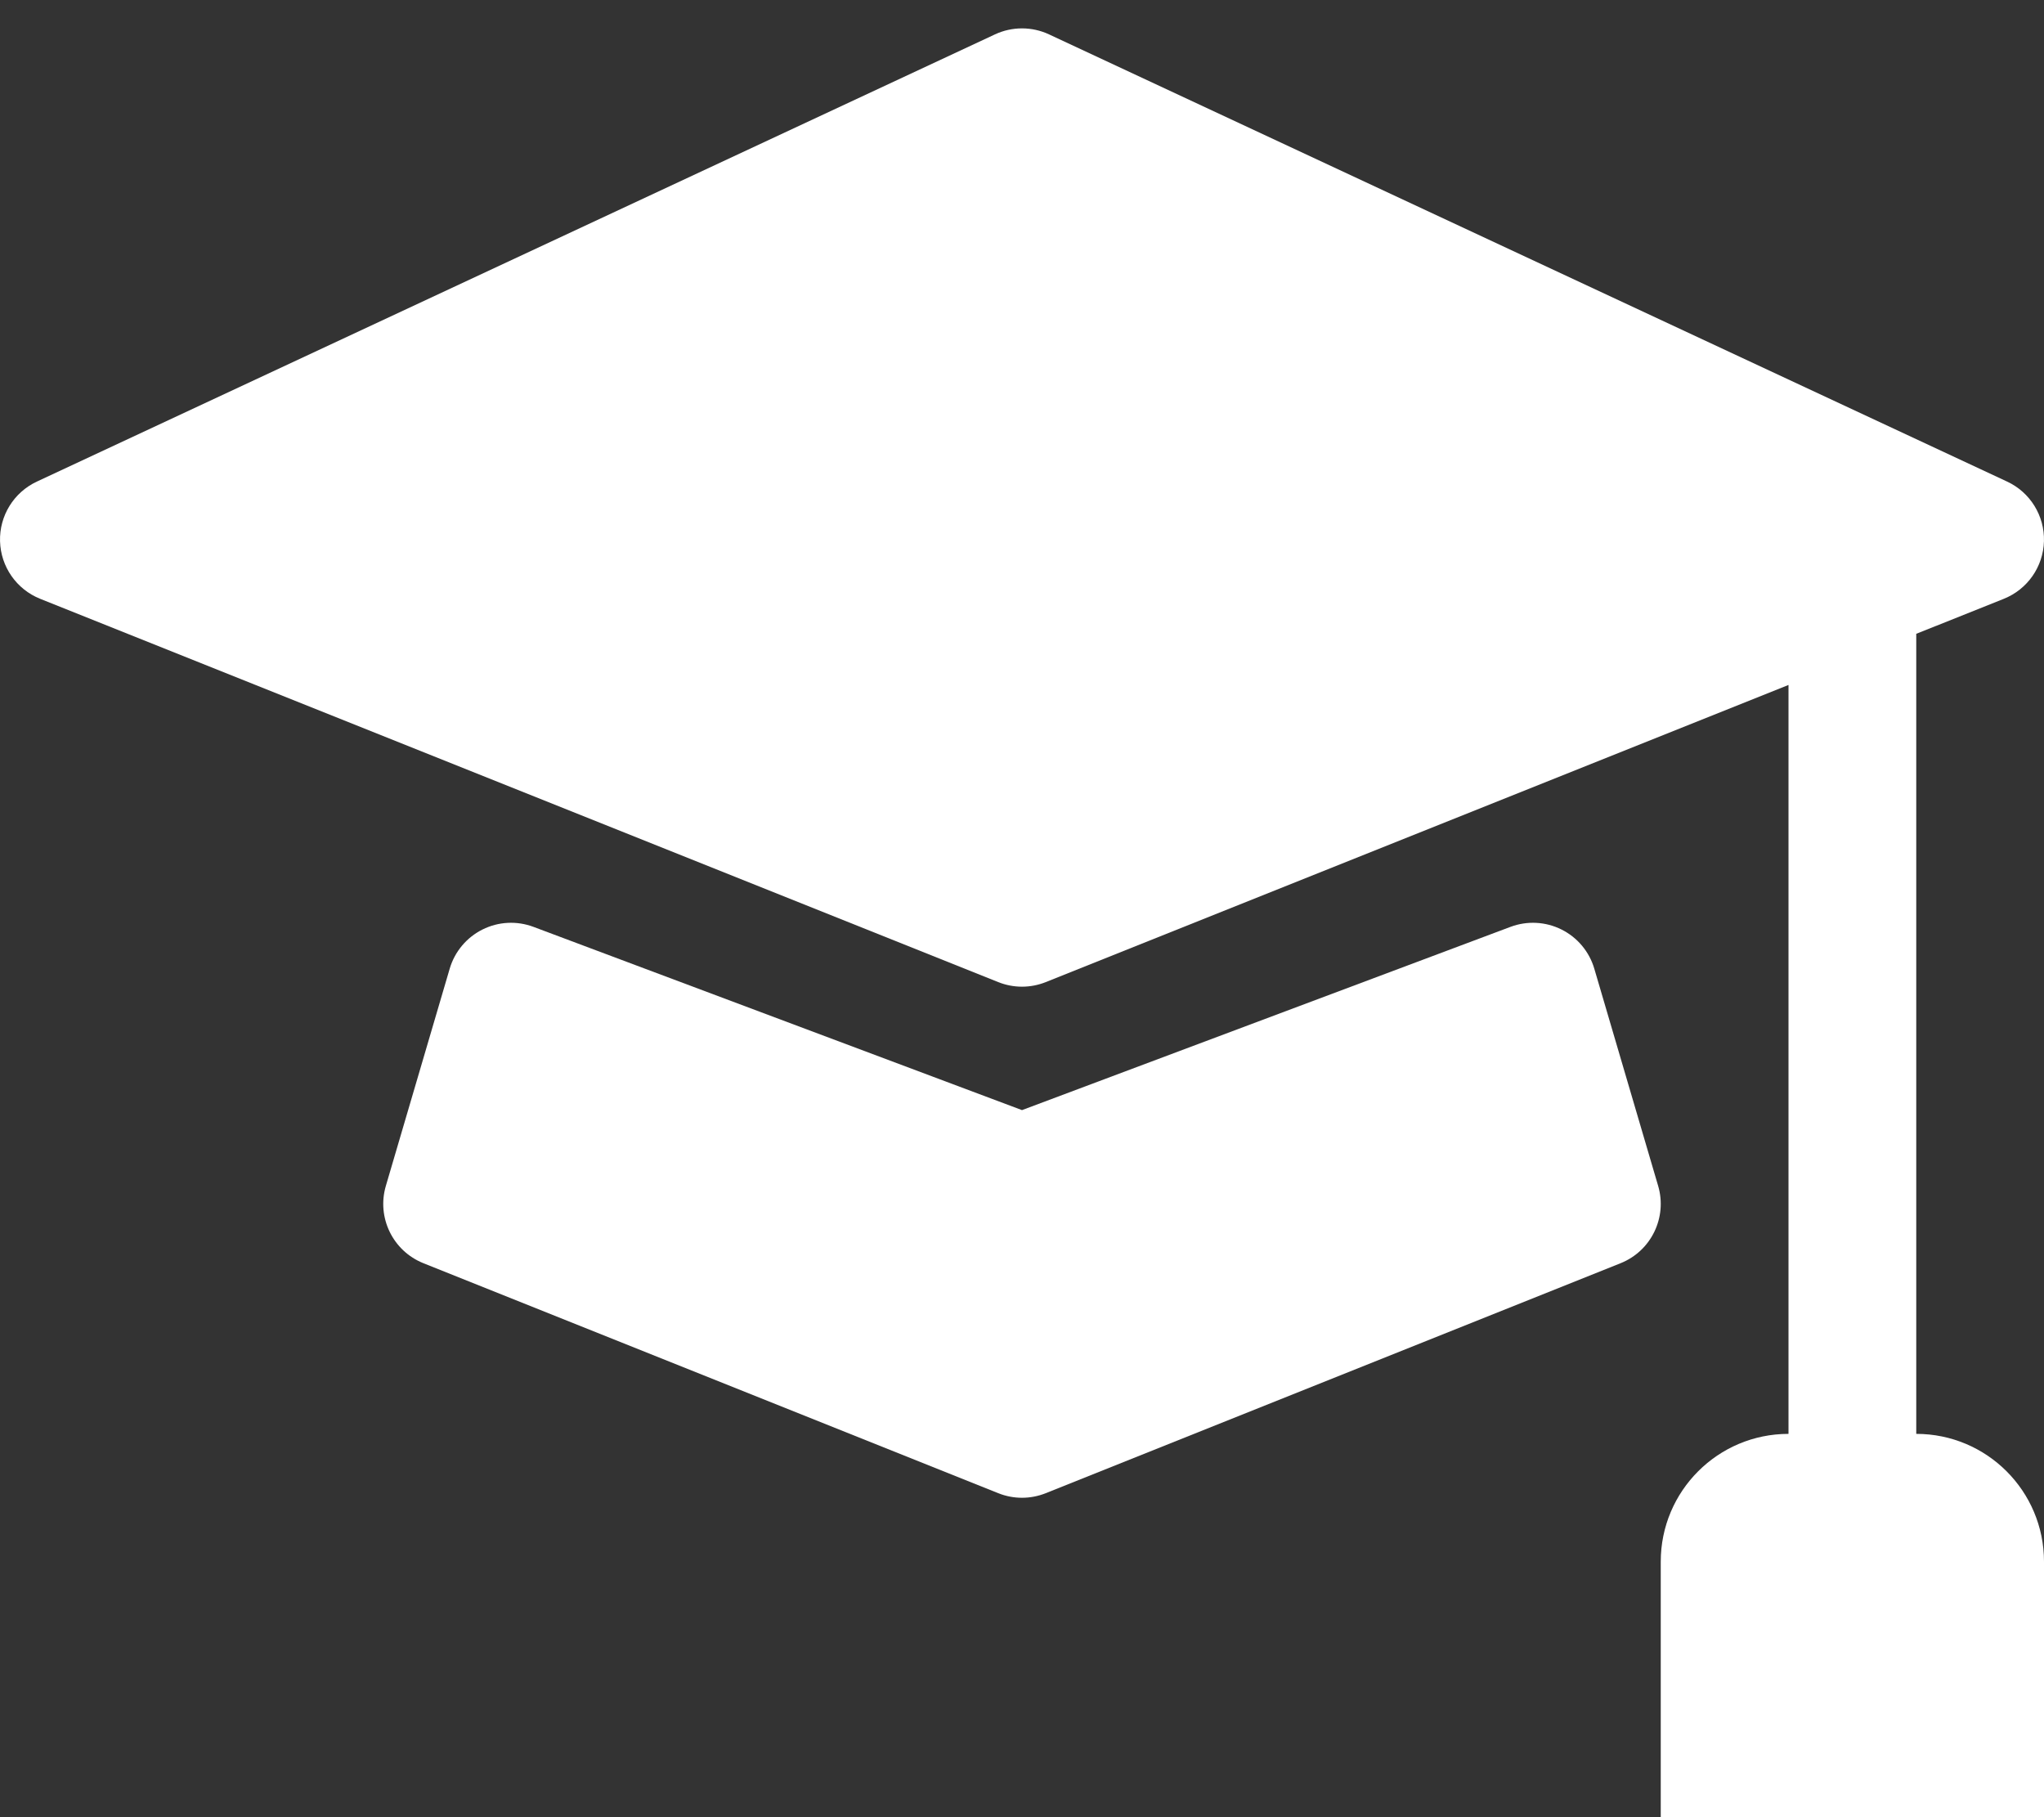 <?xml version="1.0" encoding="UTF-8"?> <svg xmlns="http://www.w3.org/2000/svg" width="54" height="48" viewBox="0 0 54 48" fill="none"><rect x="0" y="0" width="54" height="48" fill="#333333" stroke="none"/><path d="M27.714 0.908C27.261 0.697 26.739 0.697 26.286 0.908L0.974 12.721C0.364 13.005 -0.018 13.625 0.001 14.297C0.02 14.97 0.436 15.567 1.061 15.817L26.373 25.942C26.776 26.103 27.224 26.103 27.627 25.942L47.25 18.093V37.875C45.386 37.875 43.875 39.386 43.875 41.25V48H54V41.25C54 39.386 52.489 37.875 50.625 37.875V16.742L52.939 15.817C53.564 15.567 53.98 14.97 53.999 14.297C54.018 13.625 53.636 13.005 53.026 12.721L27.714 0.908Z" fill="white"></path><path d="M14.092 24.482C13.653 24.318 13.166 24.343 12.746 24.553C12.327 24.762 12.013 25.137 11.881 25.586L10.194 31.324C9.948 32.159 10.378 33.044 11.186 33.367L26.373 39.442C26.776 39.603 27.224 39.603 27.627 39.442L42.814 33.367C43.622 33.044 44.052 32.159 43.806 31.324L42.119 25.586C41.987 25.137 41.673 24.762 41.254 24.553C40.834 24.343 40.346 24.318 39.907 24.482L27 29.323L14.092 24.482Z" fill="white"></path></svg> 